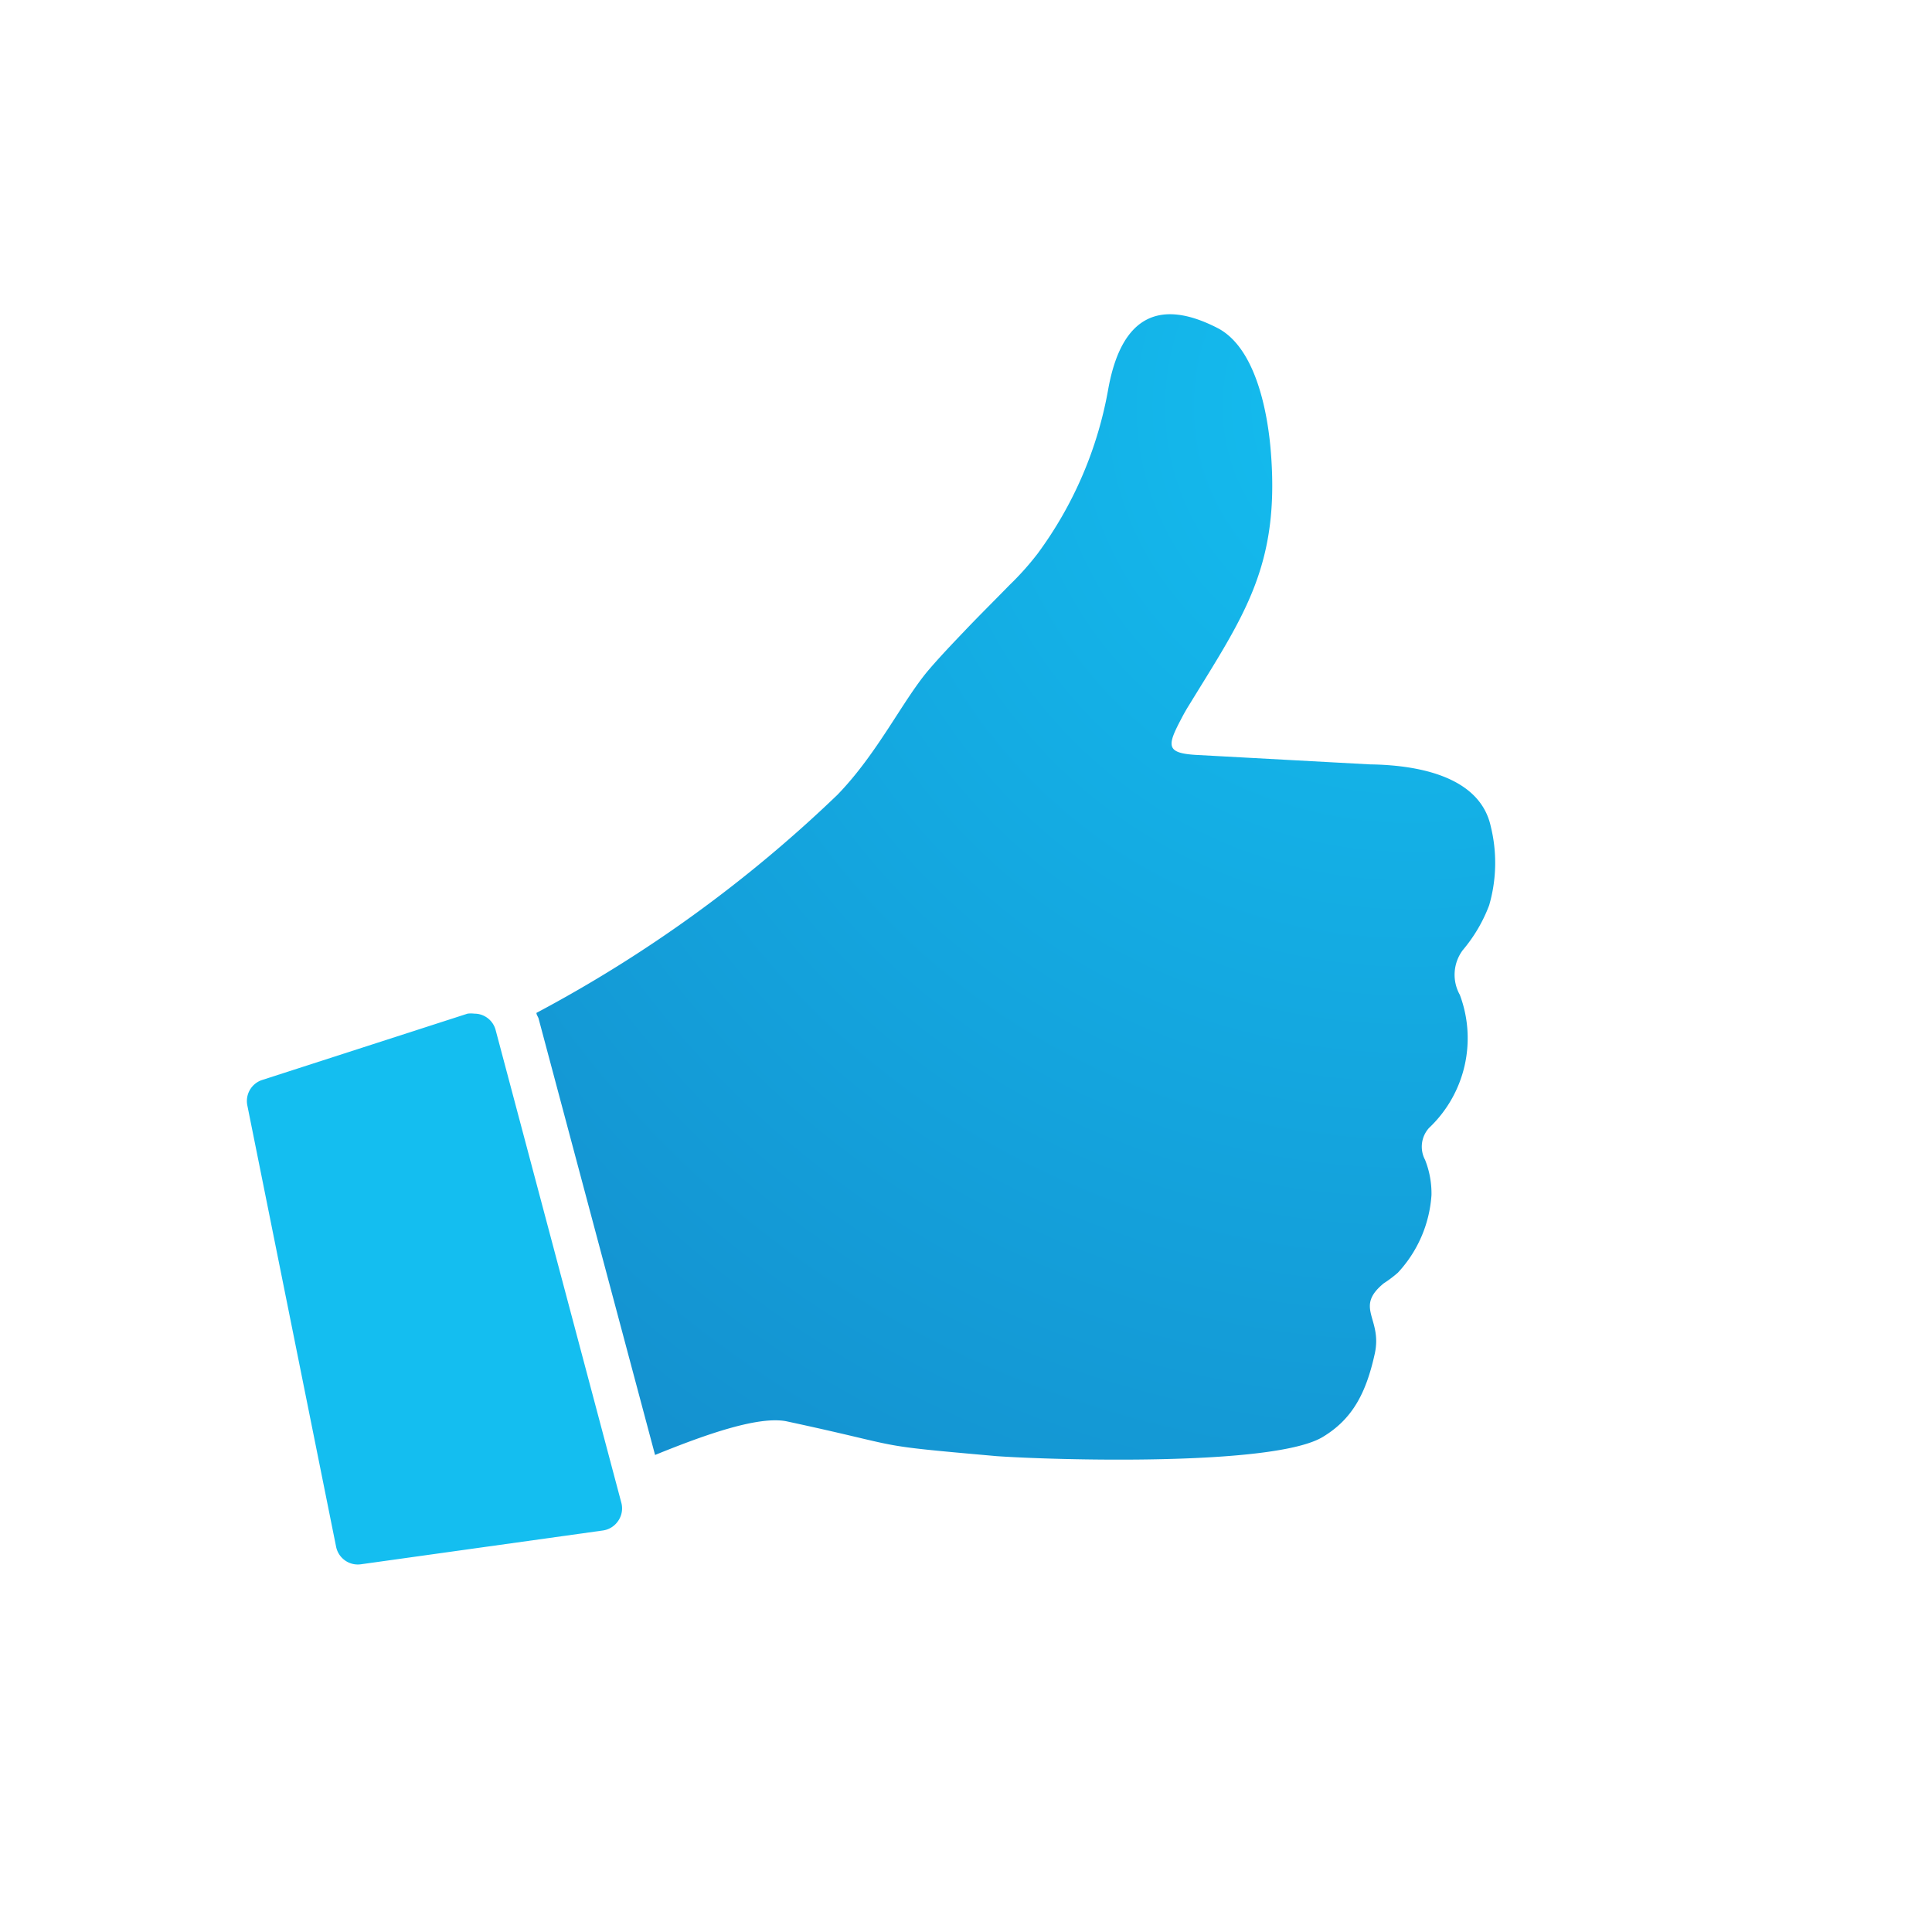 <svg id="Bright-Sea" xmlns="http://www.w3.org/2000/svg" xmlns:xlink="http://www.w3.org/1999/xlink" viewBox="0 0 99.51 99.51">
  <defs>
    <radialGradient id="Naamloos_verloop_24" data-name="Naamloos verloop 24" cx="72.6" cy="20.92" r="81.43" gradientUnits="userSpaceOnUse">
      <stop offset="0" stop-color="#14bef0"/>
      <stop offset="1" stop-color="#1487c8"/>
    </radialGradient>
  </defs>
  <title>IM-Icoon-Kwaliteit</title>
  <g>
    <path d="M31.05,78.83a1.14,1.14,0,0,0,.8-.51,1.13,1.13,0,0,0,.15-.93L25.53,53.06a1.13,1.13,0,0,0-.55-.71,1.1,1.1,0,0,0-.55-.14,1.34,1.34,0,0,0-.35,0L13.52,55.62a1.14,1.14,0,0,0-.78,1.32l4.57,22.72a1.14,1.14,0,0,0,1.28.91Z" style="fill: #14bef0"/>
    <path d="M76.7,46.63a7.84,7.84,0,0,0,.08-4.08c-.53-2.39-3.35-3.14-6.22-3.18l-9-.49c-1.53-.1-1.44-.49-.7-1.89.15-.29.3-.54.37-.65,2.84-4.64,4.74-7.21,4.21-13.26-.19-2.1-.84-5.22-2.74-6.19-2.91-1.49-4.91-.69-5.61,3.1a20.17,20.17,0,0,1-3.65,8.53A14.65,14.65,0,0,1,52,30.13c-.78.8-1.57,1.58-2.34,2.39-.62.65-1.25,1.31-1.84,2-1.33,1.57-2.63,4.3-4.69,6.42a69.25,69.25,0,0,1-15.5,11.23c0,.1.08.19.11.29l6,22.48c2.7-1.1,5.32-2,6.74-1.74C47,74.6,44.57,74.4,51.33,75c2.82.2,14.32.55,16.82-1,1.5-.91,2.21-2.23,2.66-4.28.4-1.83-1.07-2.36.46-3.62a6.07,6.07,0,0,0,.73-.55,6.5,6.5,0,0,0,1.73-4,4.68,4.68,0,0,0-.33-1.81,1.44,1.44,0,0,1,.2-1.64,6.36,6.36,0,0,0,1.59-6.86,2.12,2.12,0,0,1,.15-2.3A7.89,7.89,0,0,0,76.7,46.63Z" style="fill: url(#Naamloos_verloop_24)"/>
  </g>
</svg>
